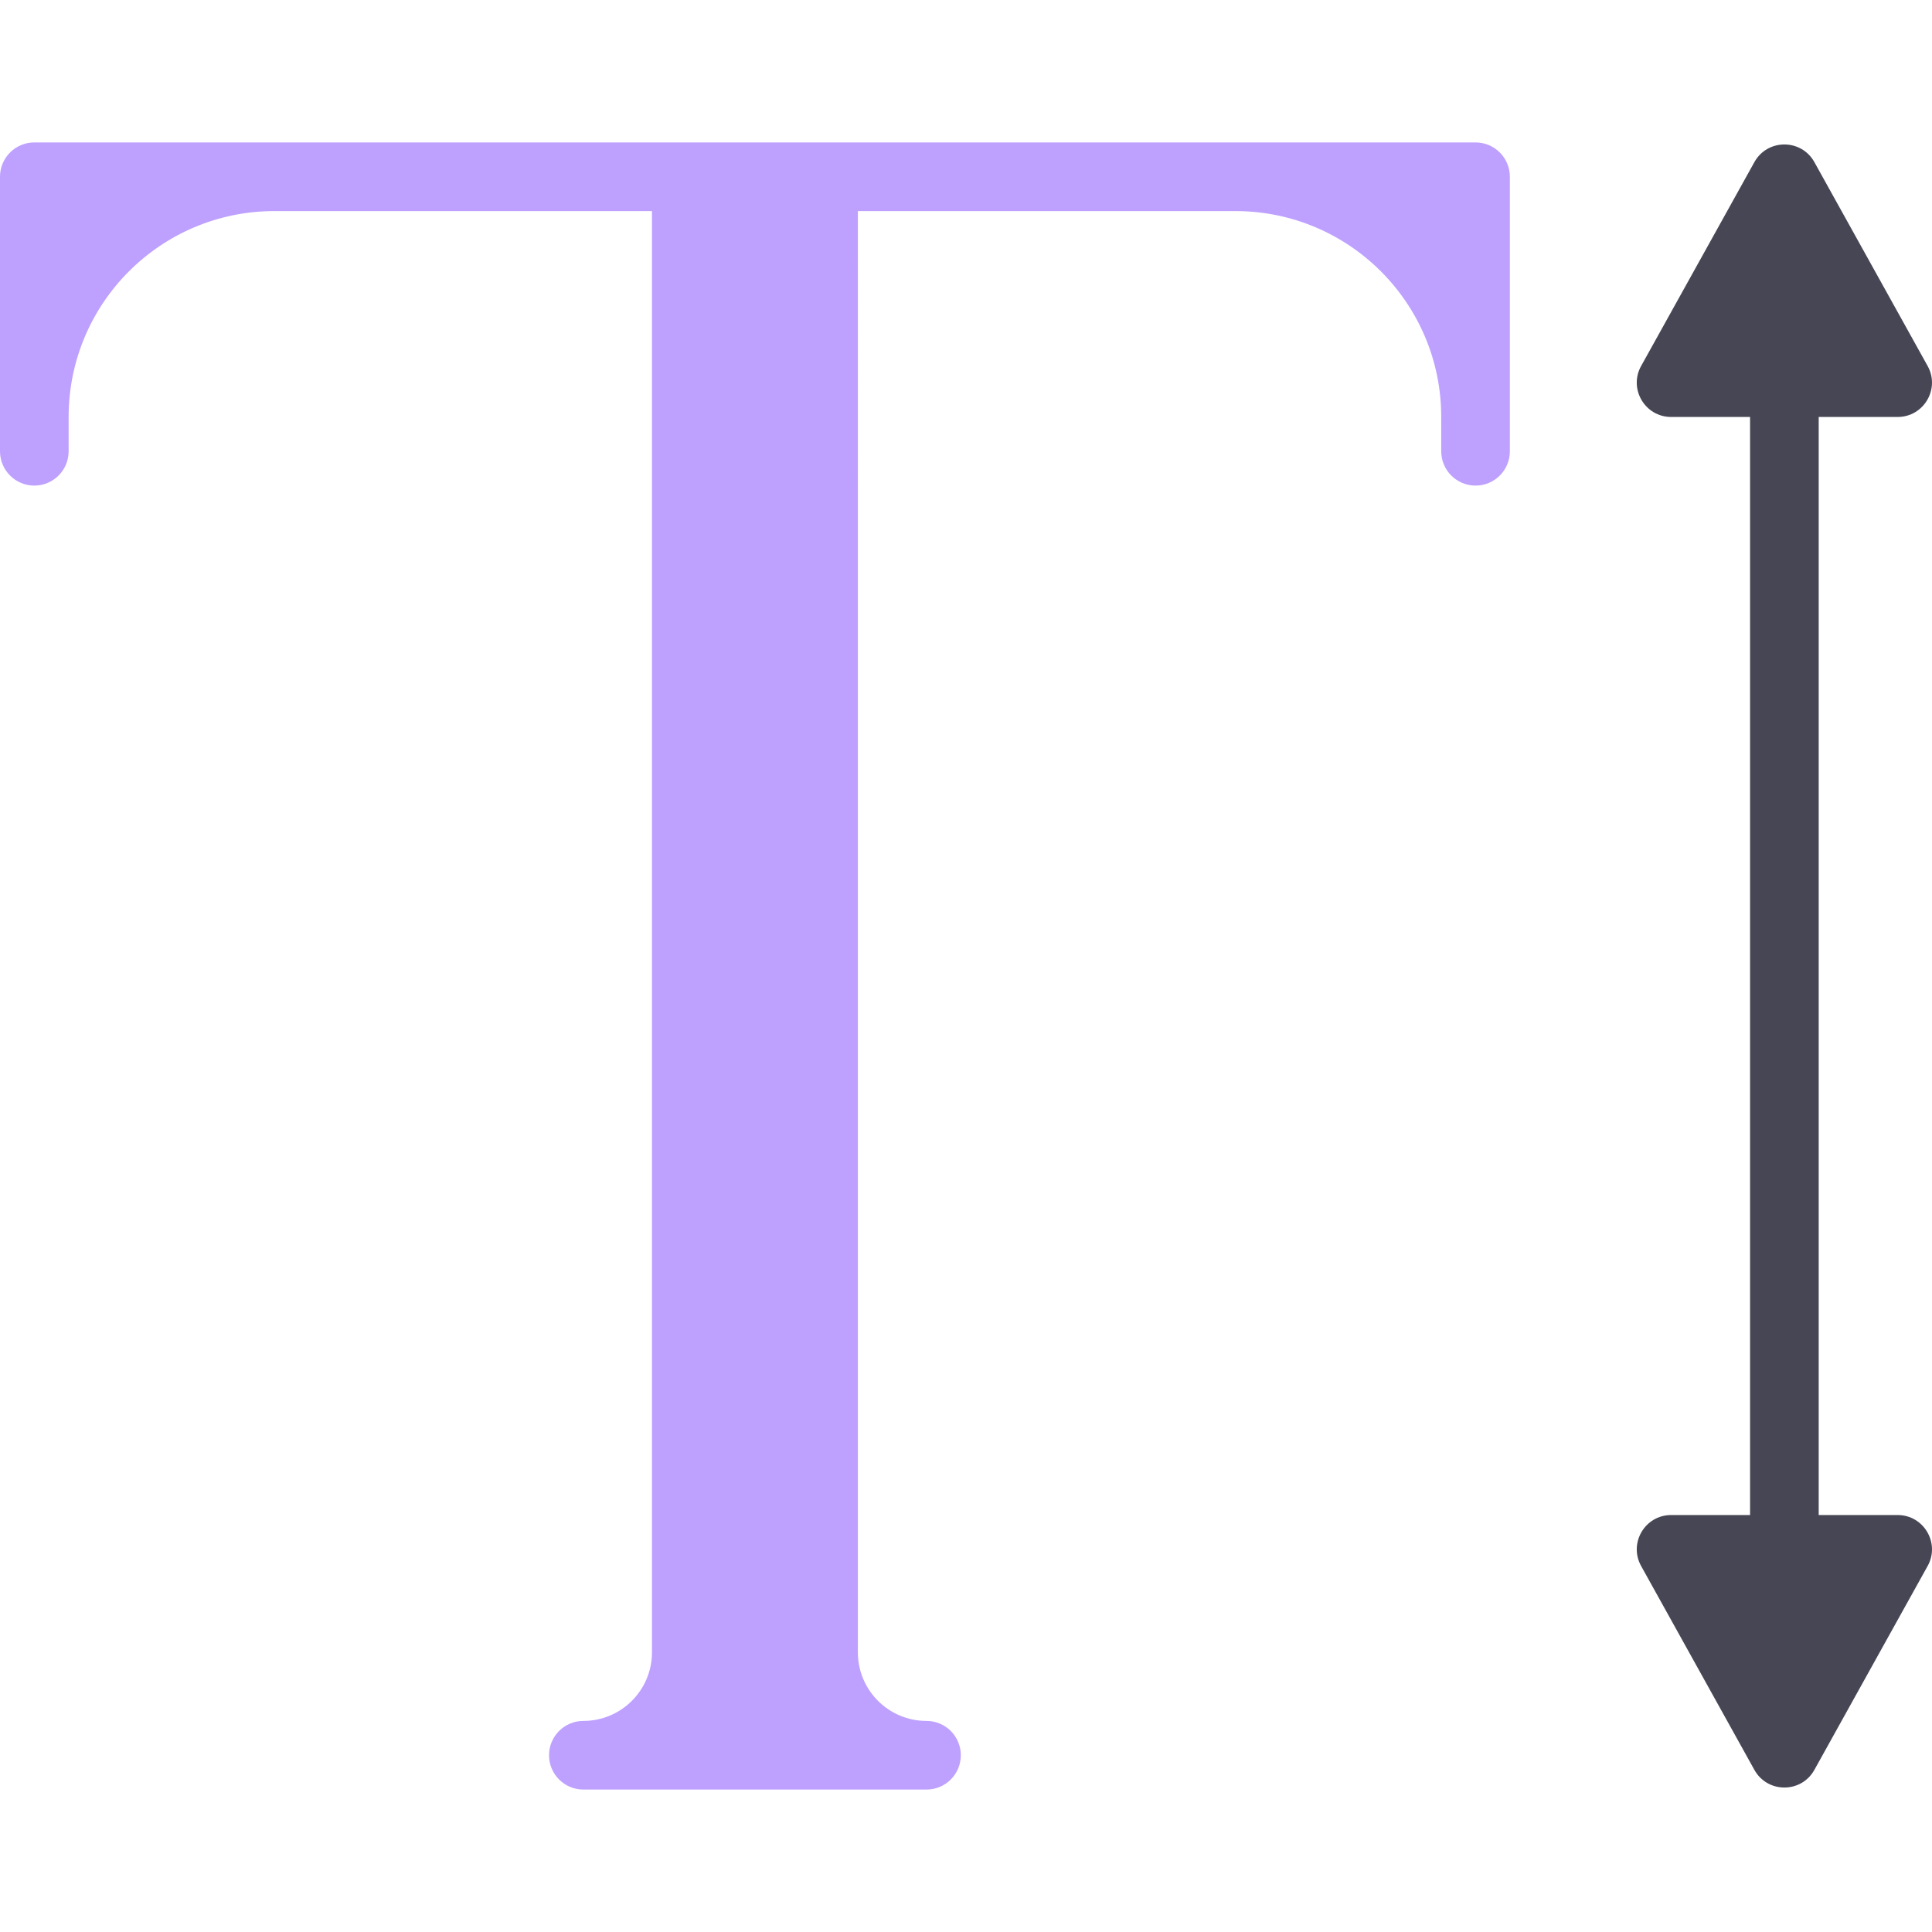 <?xml version="1.0" encoding="iso-8859-1"?>
<!-- Generator: Adobe Illustrator 19.0.0, SVG Export Plug-In . SVG Version: 6.00 Build 0)  -->
<svg version="1.1" id="Layer_1" xmlns="http://www.w3.org/2000/svg" xmlns:xlink="http://www.w3.org/1999/xlink" x="0px" y="0px"
	 viewBox="0 0 512.001 512.001" style="enable-background:new 0 0 512.001 512.001;" xml:space="preserve">
<path style="fill:#BEA0FF;" d="M391.035,37.748H9.094C4.072,37.748,0,41.82,0,46.842v72.751c0,5.022,4.072,9.094,9.094,9.094
	s9.094-4.072,9.094-9.094v-9.094c0-30.135,24.428-54.563,54.563-54.563h100.032v381.941c0,10.044-8.144,18.188-18.188,18.188
	c-5.022,0-9.094,4.067-9.094,9.094c0,5.027,4.072,9.094,9.094,9.094h90.938c5.022,0,9.094-4.067,9.094-9.094
	c0-5.027-4.072-9.094-9.094-9.094c-10.044,0-18.188-8.144-18.188-18.188V55.936h100.032c30.135,0,54.563,24.428,54.563,54.563v9.094
	c0,5.022,4.072,9.094,9.094,9.094s9.094-4.072,9.094-9.094V46.842C400.129,41.819,396.057,37.748,391.035,37.748z"/>
<path style="fill:#464655;" d="M502.894,401.502h-20.92V110.499h20.92c6.934,0,11.317-7.449,7.949-13.51l-30.014-54.025
	c-3.465-6.237-12.434-6.237-15.898,0l-30.014,54.025c-3.367,6.061,1.015,13.51,7.949,13.51h20.92v291.003h-20.92
	c-6.934,0-11.317,7.449-7.949,13.51l30.014,54.025c3.465,6.236,12.434,6.236,15.898,0l30.014-54.025
	C514.21,408.95,509.828,401.502,502.894,401.502z"/>
<g>
</g>
<g>
</g>
<g>
</g>
<g>
</g>
<g>
</g>
<g>
</g>
<g>
</g>
<g>
</g>
<g>
</g>
<g>
</g>
<g>
</g>
<g>
</g>
<g>
</g>
<g>
</g>
<g>
</g>
</svg>
